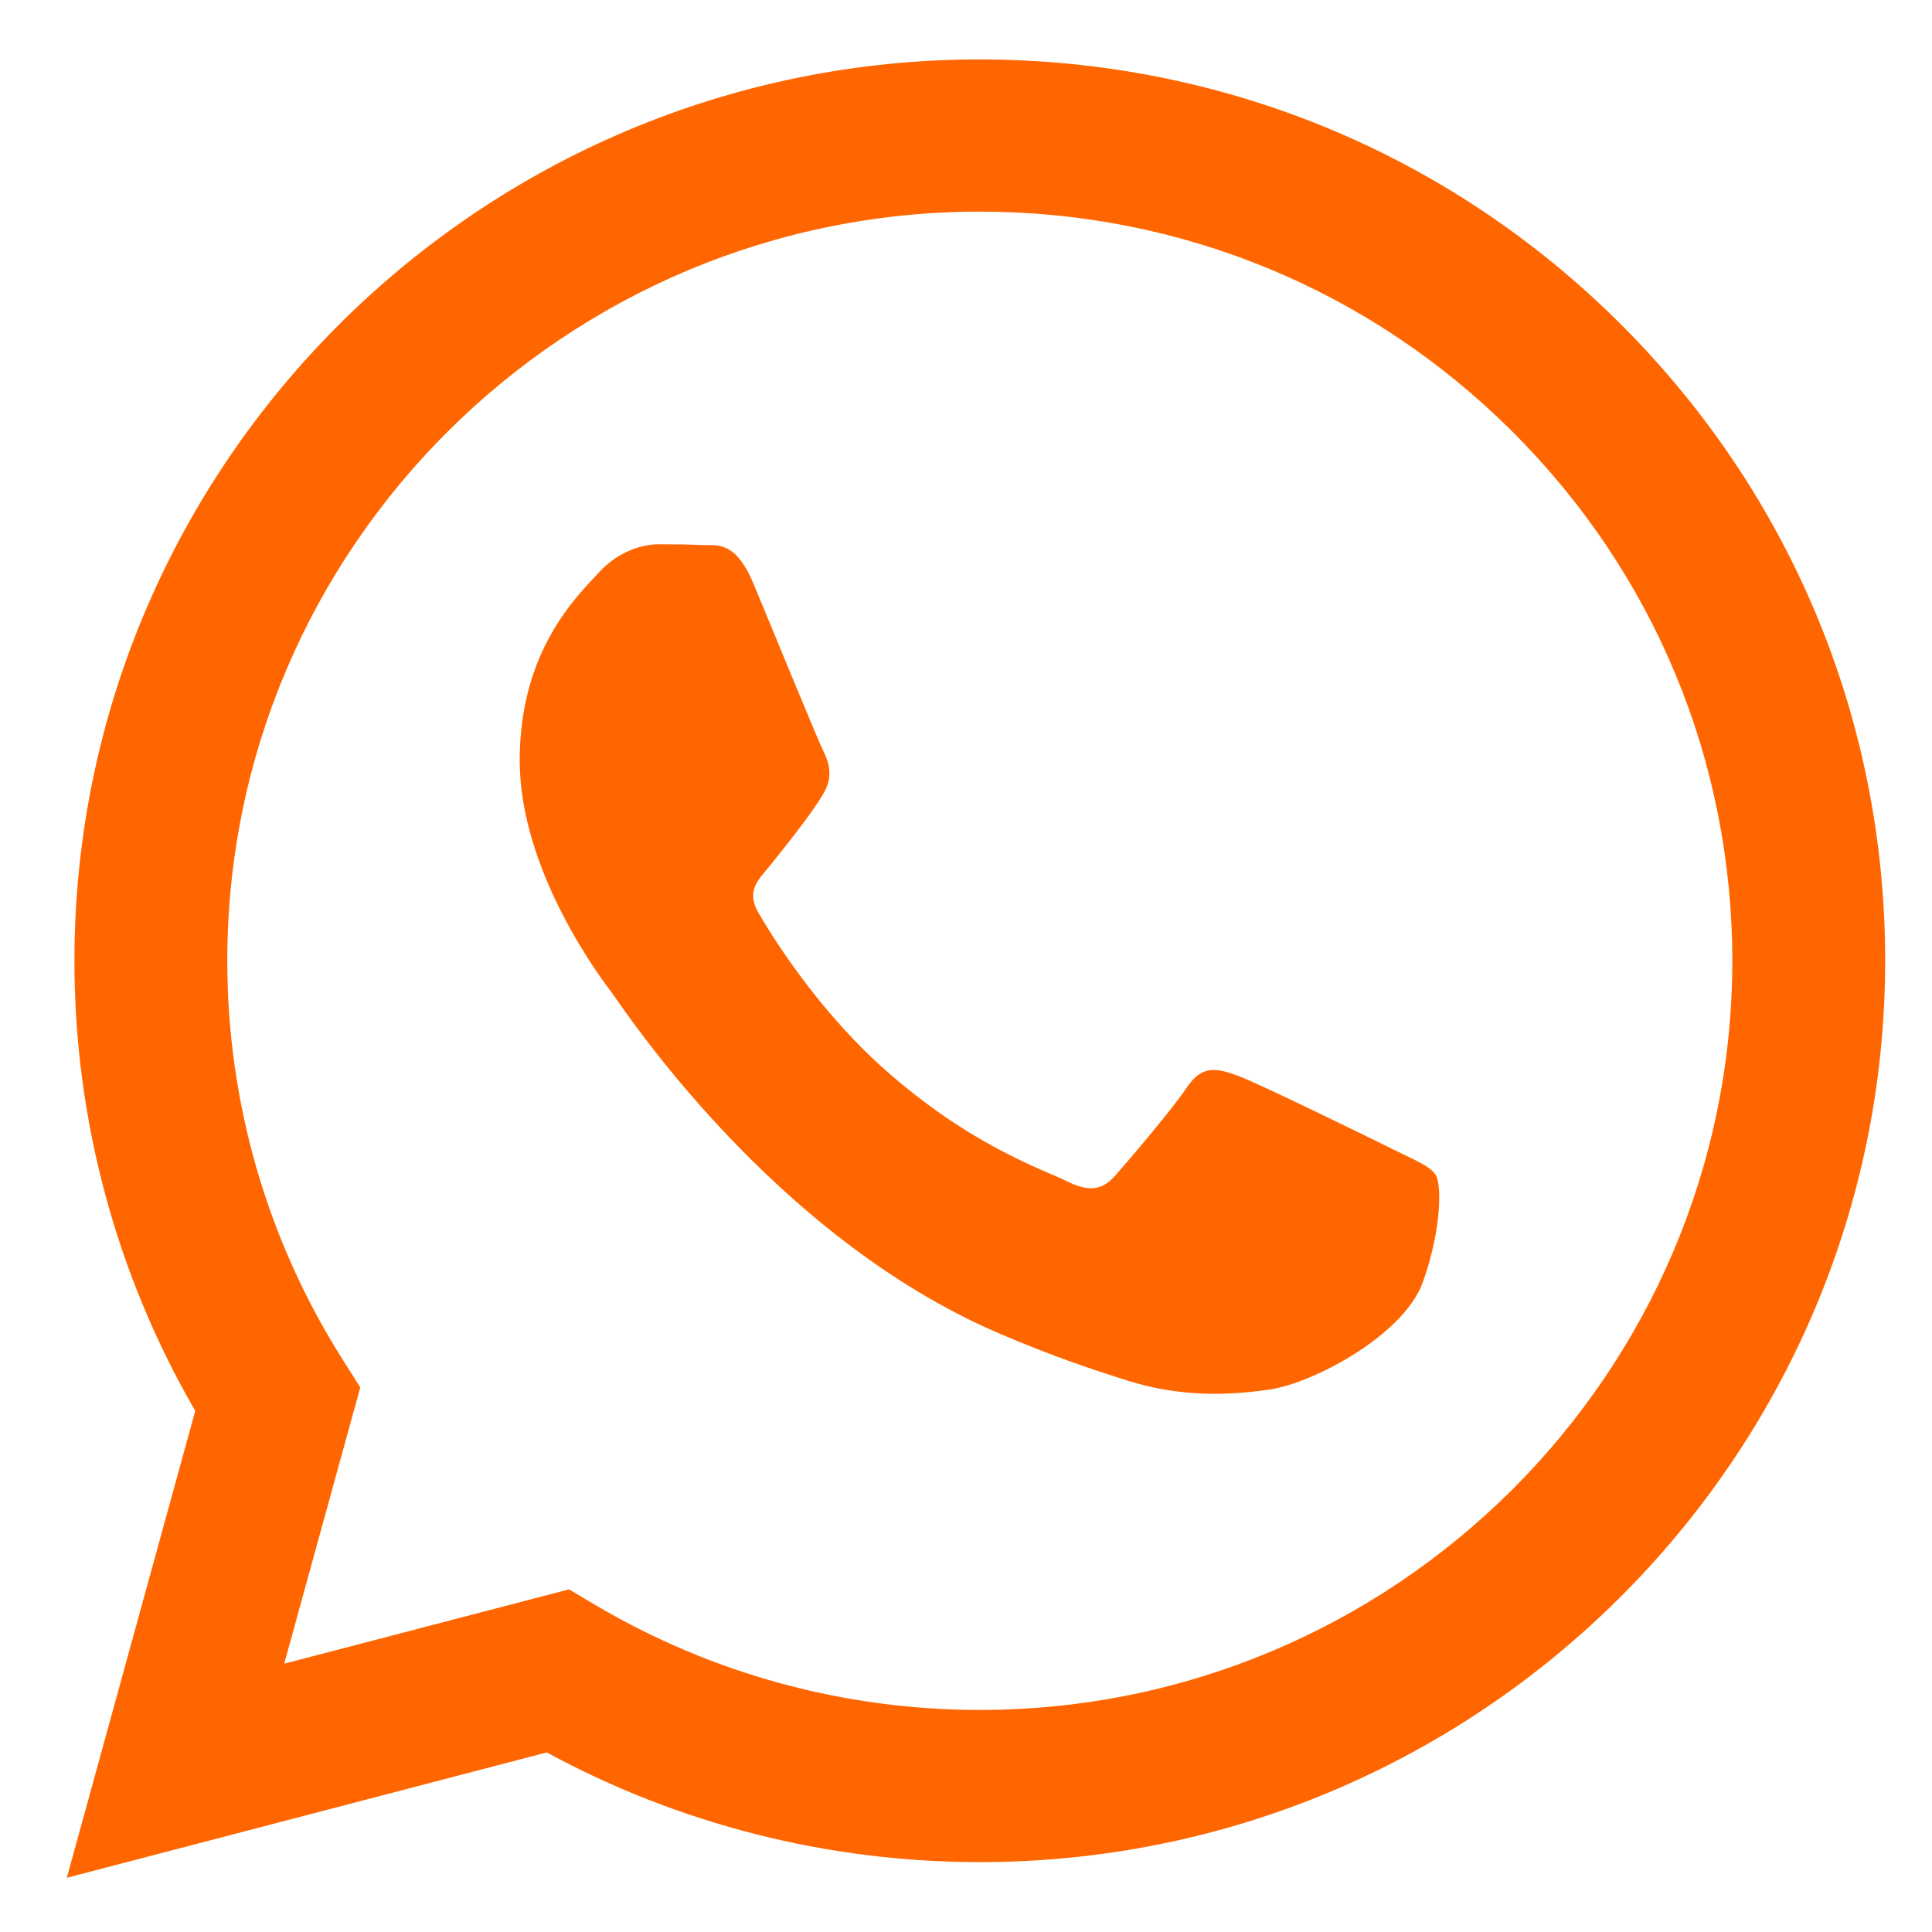 <?xml version="1.0" encoding="UTF-8"?> <svg xmlns="http://www.w3.org/2000/svg" width="17" height="17" viewBox="0 0 17 17" fill="none"> <path fill-rule="evenodd" clip-rule="evenodd" d="M14.257 2.848C12.753 1.35 10.752 0.524 8.621 0.523C4.23 0.523 0.656 4.079 0.655 8.451C0.654 9.848 1.021 11.212 1.718 12.415L0.588 16.523L4.811 15.42C5.975 16.052 7.285 16.385 8.618 16.385H8.621C13.012 16.385 16.586 12.829 16.588 8.457C16.589 6.339 15.761 4.347 14.257 2.848ZM8.621 15.046H8.619C7.431 15.046 6.265 14.728 5.248 14.128L5.007 13.985L2.501 14.639L3.17 12.208L3.012 11.958C2.349 10.909 1.999 9.696 2 8.451C2.001 4.818 4.972 1.862 8.624 1.862C10.393 1.863 12.055 2.549 13.305 3.795C14.555 5.04 15.243 6.696 15.243 8.457C15.241 12.09 12.271 15.046 8.621 15.046V15.046ZM12.253 10.111C12.054 10.012 11.076 9.533 10.893 9.466C10.711 9.4 10.578 9.367 10.445 9.566C10.313 9.764 9.931 10.21 9.815 10.342C9.699 10.475 9.583 10.491 9.384 10.392C9.185 10.293 8.543 10.084 7.783 9.409C7.191 8.883 6.792 8.235 6.676 8.036C6.56 7.838 6.675 7.741 6.763 7.632C6.978 7.366 7.194 7.087 7.261 6.954C7.327 6.822 7.294 6.707 7.244 6.607C7.194 6.508 6.796 5.533 6.63 5.136C6.469 4.75 6.305 4.802 6.182 4.796C6.066 4.791 5.934 4.789 5.801 4.789C5.668 4.789 5.452 4.839 5.27 5.037C5.088 5.236 4.573 5.715 4.573 6.69C4.573 7.665 5.287 8.607 5.386 8.739C5.486 8.872 6.79 10.873 8.787 11.731C9.262 11.935 9.632 12.057 9.921 12.148C10.398 12.299 10.832 12.277 11.175 12.226C11.558 12.169 12.353 11.747 12.519 11.284C12.685 10.822 12.685 10.425 12.635 10.342C12.585 10.26 12.452 10.21 12.253 10.111V10.111Z" fill="#FF6600"></path> </svg> 